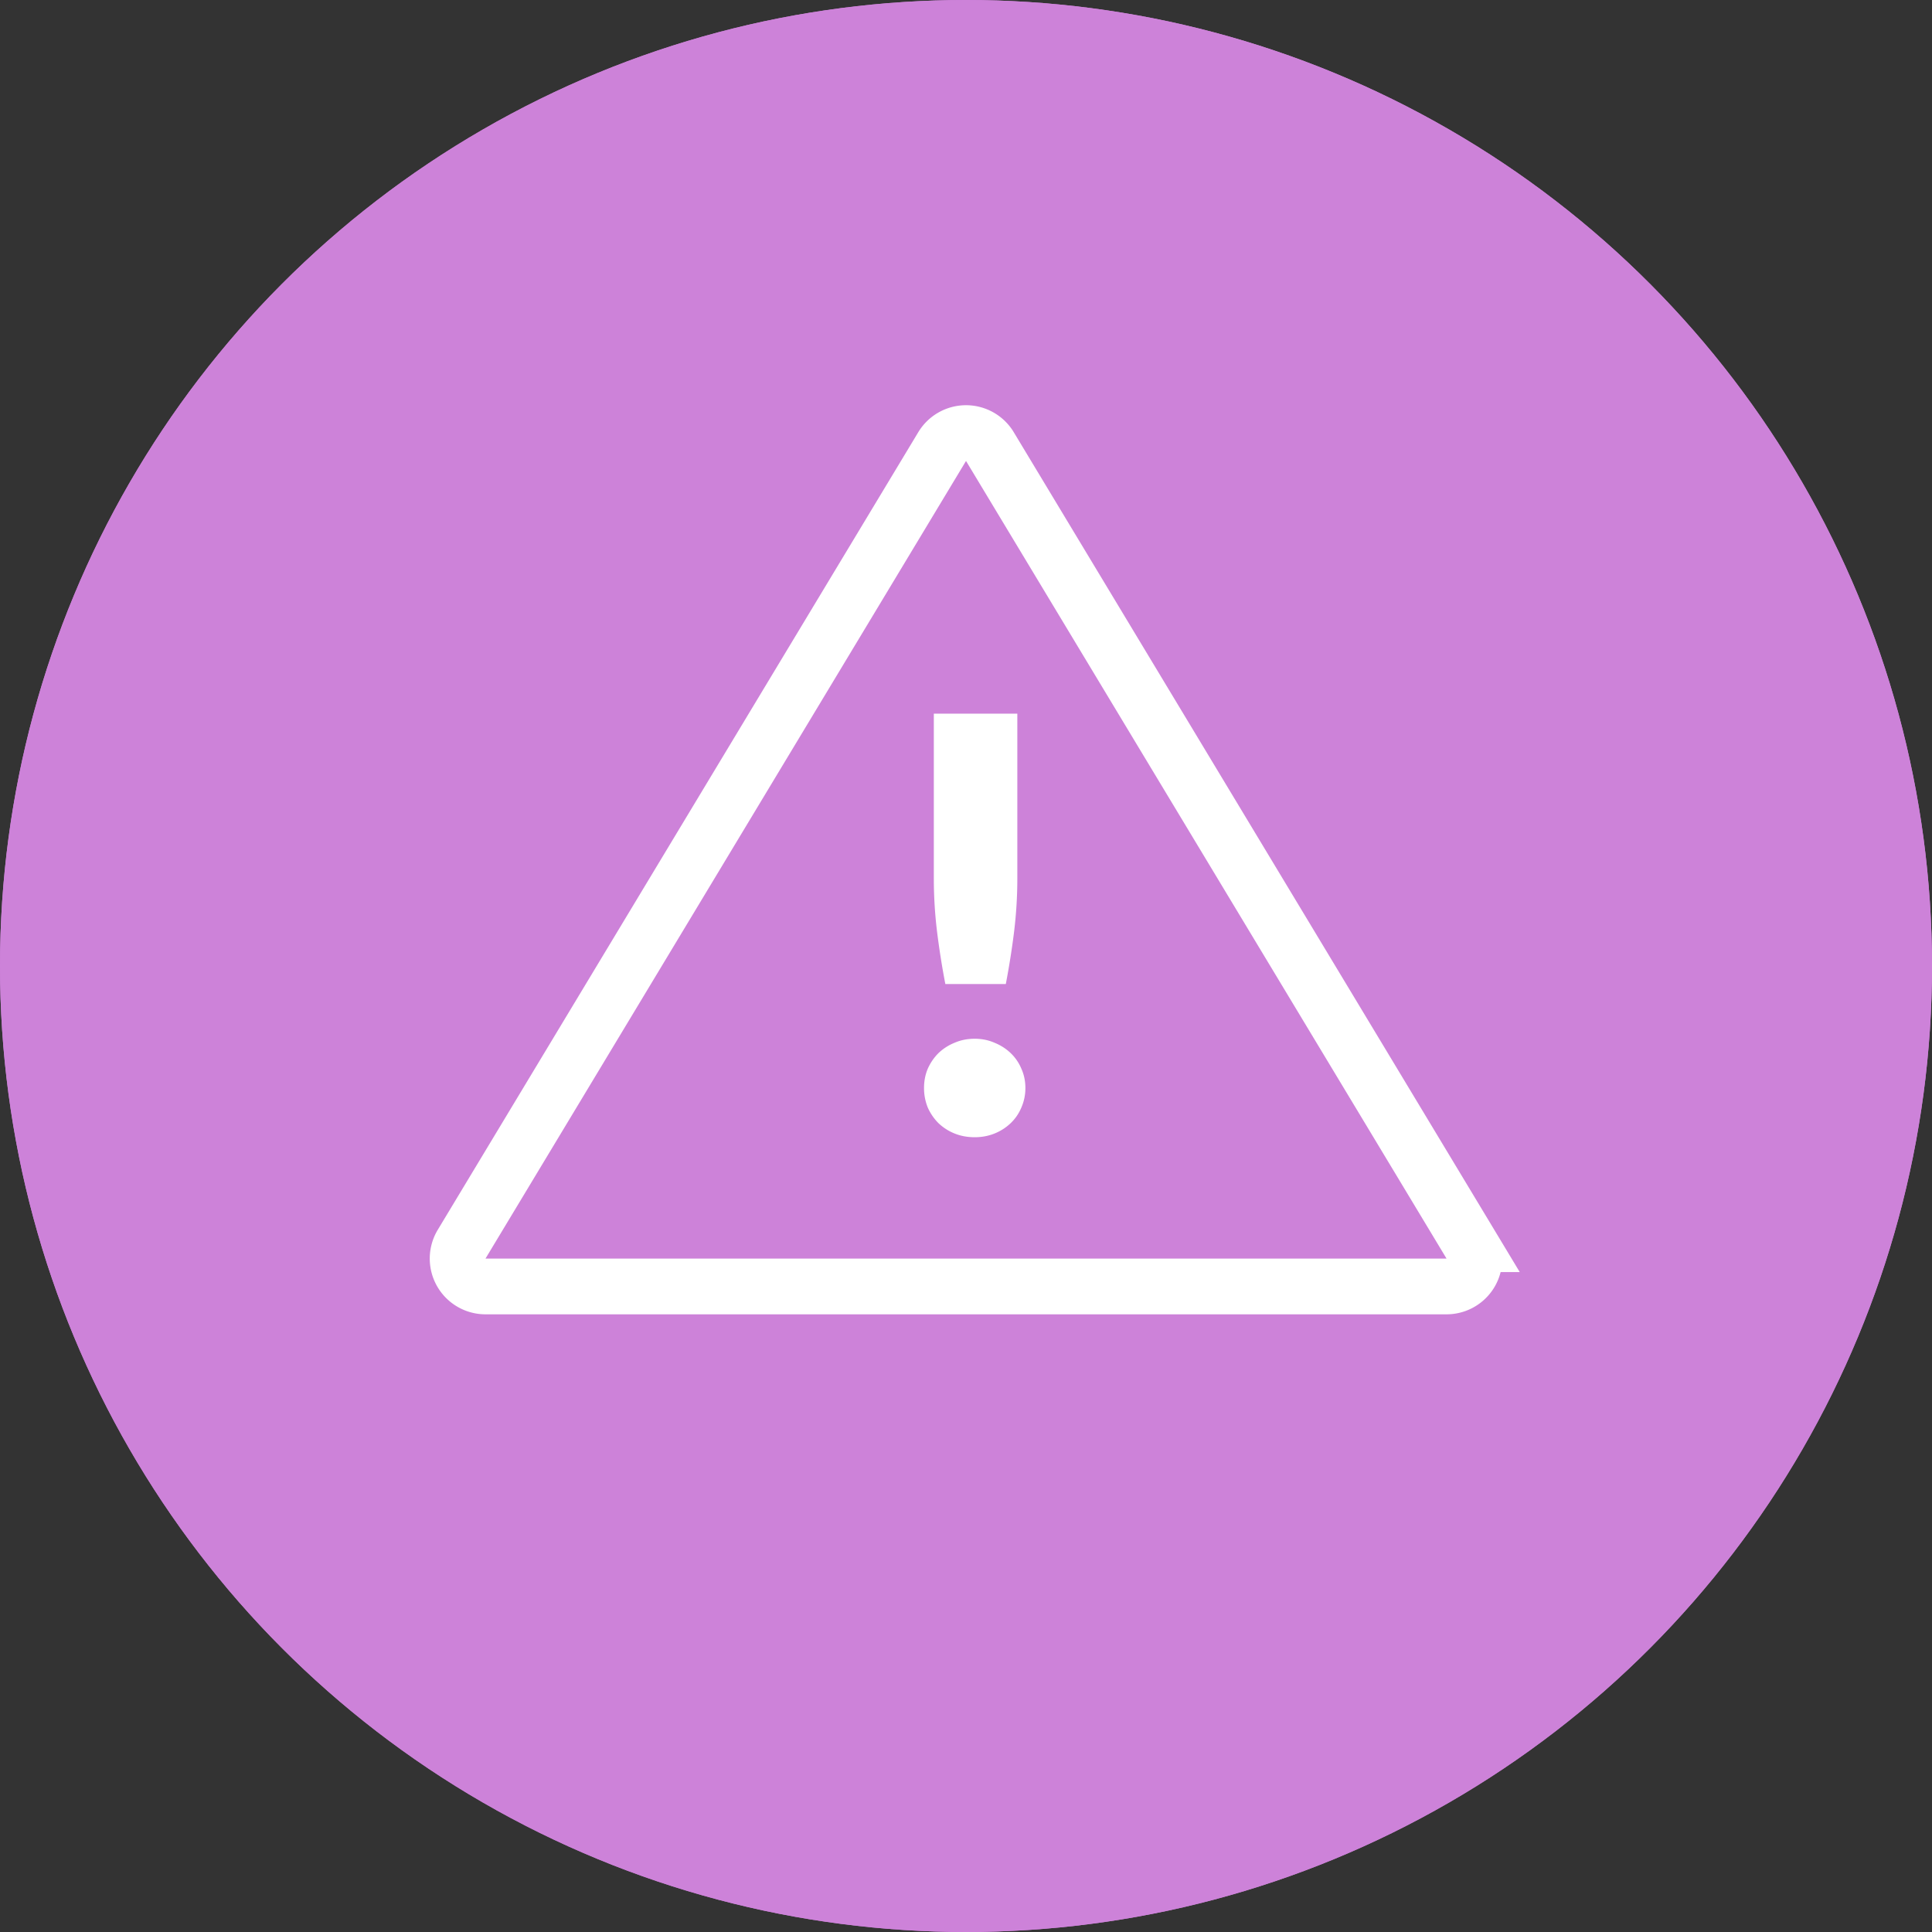 <svg width="104" height="104" viewBox="0 0 104 104" fill="none" xmlns="http://www.w3.org/2000/svg">
    <rect x="0" y="0" width="104" height="104" fill="#333333" stroke="none"/>
    <circle cx="52" cy="52" r="52" fill="#CD82D9"/>
    <path d="M54.763 38.416v8.867c0 .95-.057 1.896-.17 2.836-.114.93-.264 1.88-.45 2.852h-3.255a42.76 42.76 0 0 1-.45-2.852c-.113-.94-.17-1.886-.17-2.837v-8.865h4.495zm-5.022 20.15c0-.372.067-.718.202-1.038.144-.32.336-.6.573-.837a2.72 2.72 0 0 1 .868-.558c.33-.145.693-.217 1.085-.217.383 0 .739.072 1.07.217.33.134.62.32.868.558.248.238.439.517.573.837.145.32.217.666.217 1.038a2.6 2.6 0 0 1-.217 1.054c-.134.32-.325.6-.573.838a2.72 2.72 0 0 1-.868.558c-.331.134-.688.201-1.07.201-.392 0-.754-.067-1.085-.201a2.72 2.72 0 0 1-.868-.558 2.805 2.805 0 0 1-.573-.837 2.774 2.774 0 0 1-.202-1.055z" fill="#fff"/>
    <path d="m53.286 24.04 25.867 42.936a1.5 1.5 0 0 1-1.285 2.274H26.134a1.5 1.5 0 0 1-1.285-2.274l25.867-42.937a1.5 1.5 0 0 1 2.57 0z" stroke="#fff" stroke-width="3"/>
    <circle cx="52" cy="52" r="52" fill="#CD82D9"/>
    <path d="M54.763 38.416v8.867c0 .95-.057 1.896-.17 2.836-.114.93-.264 1.88-.45 2.852h-3.255a42.76 42.76 0 0 1-.45-2.852c-.113-.94-.17-1.886-.17-2.837v-8.865h4.495zm-5.022 20.15c0-.372.067-.718.202-1.038.144-.32.336-.6.573-.837a2.72 2.72 0 0 1 .868-.558c.33-.145.693-.217 1.085-.217.383 0 .739.072 1.07.217.33.134.62.32.868.558.248.238.439.517.573.837.145.32.217.666.217 1.038a2.6 2.6 0 0 1-.217 1.054c-.134.32-.325.6-.573.838a2.72 2.72 0 0 1-.868.558c-.331.134-.688.201-1.07.201-.392 0-.754-.067-1.085-.201a2.72 2.72 0 0 1-.868-.558 2.805 2.805 0 0 1-.573-.837 2.774 2.774 0 0 1-.202-1.055z" fill="#fff"/>
    <path d="m53.286 24.04 25.867 42.936a1.5 1.5 0 0 1-1.285 2.274H26.134a1.5 1.5 0 0 1-1.285-2.274l25.867-42.937a1.5 1.5 0 0 1 2.57 0z" stroke="#fff" stroke-width="3"/>
</svg>
